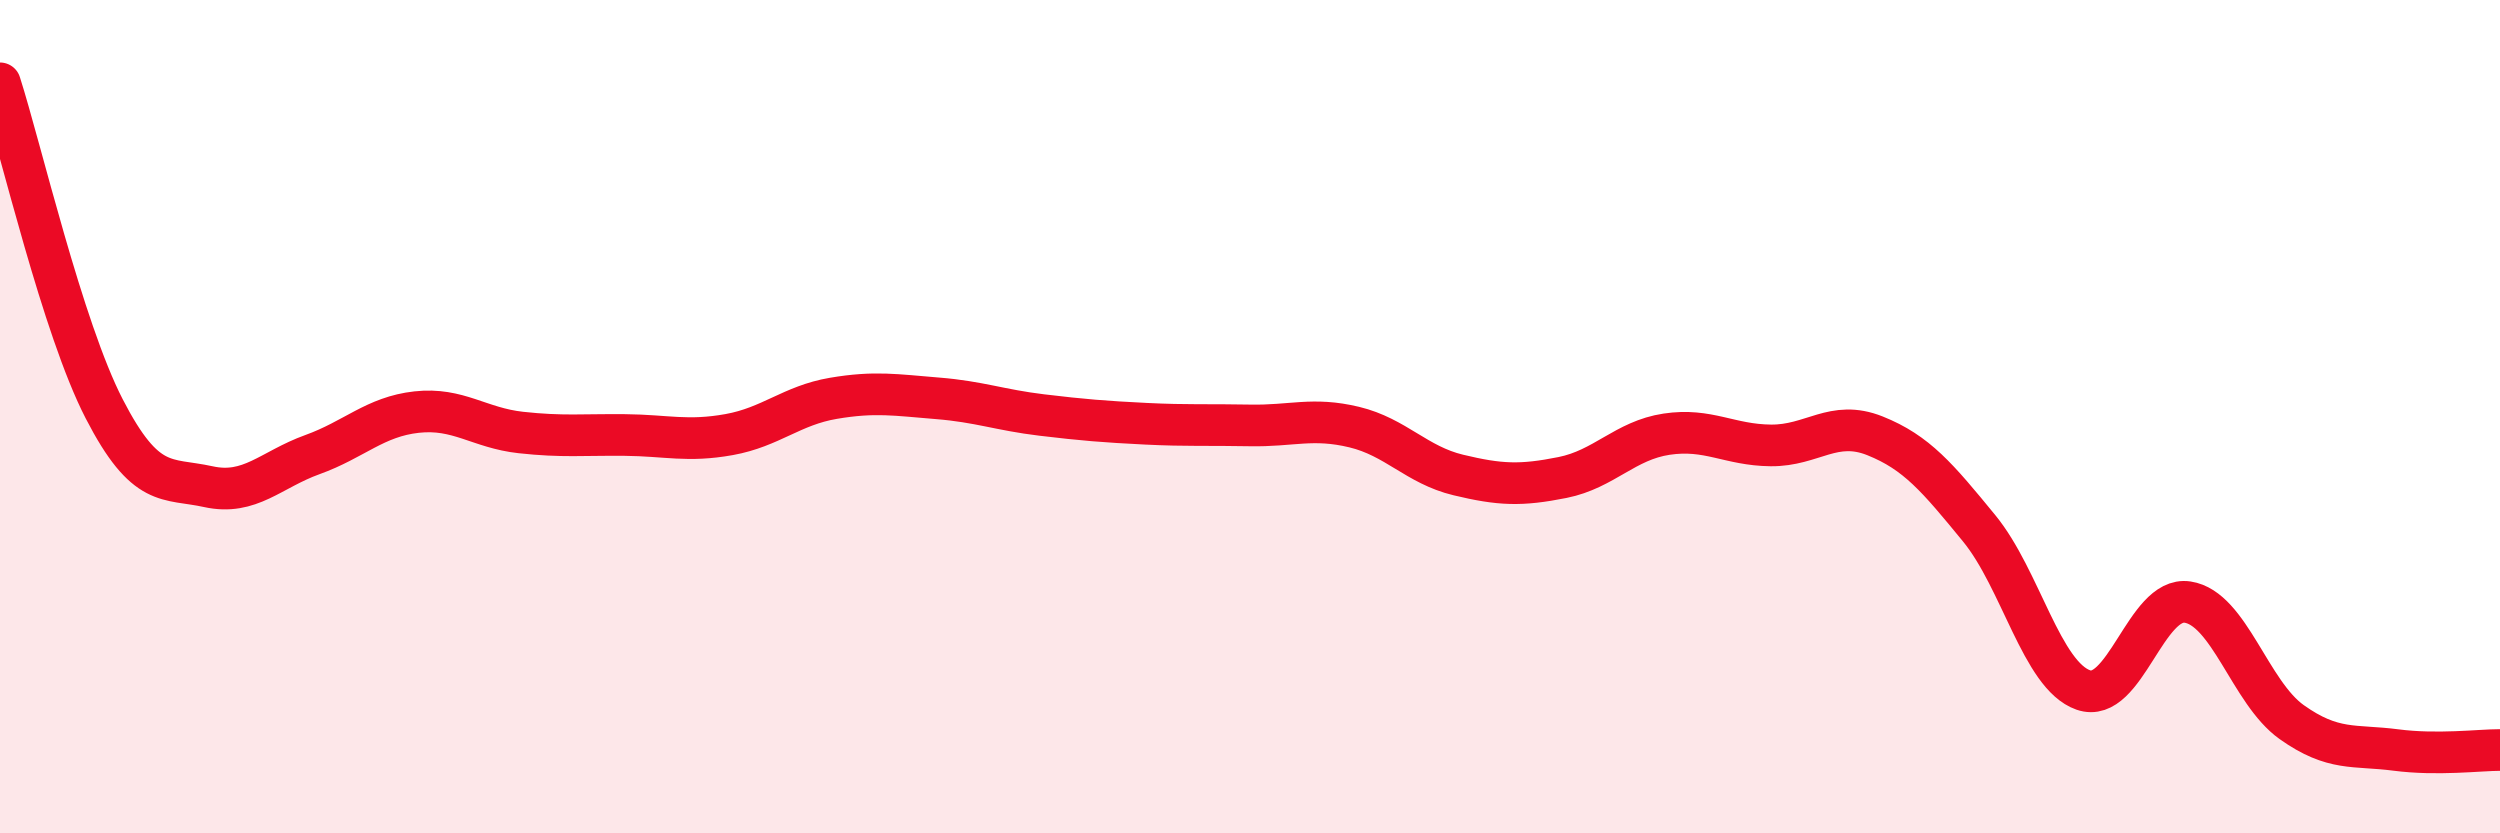 
    <svg width="60" height="20" viewBox="0 0 60 20" xmlns="http://www.w3.org/2000/svg">
      <path
        d="M 0,2 C 0.5,3.56 1.5,7.87 2.5,9.81 C 3.5,11.75 4,11.46 5,11.68 C 6,11.9 6.5,11.27 7.5,10.91 C 8.5,10.55 9,10 10,9.89 C 11,9.78 11.5,10.27 12.5,10.38 C 13.5,10.49 14,10.43 15,10.44 C 16,10.45 16.5,10.61 17.5,10.43 C 18.5,10.25 19,9.73 20,9.56 C 21,9.39 21.5,9.48 22.5,9.56 C 23.5,9.64 24,9.84 25,9.96 C 26,10.08 26.5,10.12 27.5,10.17 C 28.5,10.22 29,10.19 30,10.21 C 31,10.23 31.5,10.01 32.5,10.25 C 33.5,10.49 34,11.16 35,11.4 C 36,11.64 36.5,11.66 37.5,11.46 C 38.5,11.26 39,10.57 40,10.42 C 41,10.27 41.5,10.68 42.5,10.69 C 43.5,10.7 44,10.06 45,10.46 C 46,10.86 46.5,11.46 47.5,12.68 C 48.5,13.9 49,16.21 50,16.56 C 51,16.91 51.5,14.3 52.5,14.45 C 53.5,14.6 54,16.62 55,17.33 C 56,18.04 56.5,17.87 57.5,18 C 58.5,18.13 59.5,18 60,18L60 20L0 20Z"
        fill="#EB0A25"
        opacity="0.1"
        stroke-linecap="round"
        stroke-linejoin="round"
      />
      <path
        d="M 0,2 C 0.5,3.56 1.5,7.87 2.5,9.81 C 3.5,11.75 4,11.46 5,11.68 C 6,11.9 6.5,11.27 7.5,10.91 C 8.5,10.55 9,10 10,9.89 C 11,9.78 11.5,10.27 12.5,10.38 C 13.5,10.49 14,10.43 15,10.44 C 16,10.45 16.5,10.61 17.5,10.43 C 18.5,10.25 19,9.73 20,9.56 C 21,9.39 21.5,9.48 22.5,9.56 C 23.5,9.64 24,9.84 25,9.96 C 26,10.08 26.5,10.12 27.5,10.17 C 28.5,10.22 29,10.19 30,10.21 C 31,10.23 31.5,10.01 32.5,10.25 C 33.5,10.49 34,11.16 35,11.4 C 36,11.64 36.5,11.66 37.5,11.46 C 38.5,11.26 39,10.57 40,10.42 C 41,10.27 41.5,10.68 42.5,10.69 C 43.5,10.7 44,10.06 45,10.46 C 46,10.86 46.5,11.46 47.5,12.68 C 48.5,13.9 49,16.21 50,16.56 C 51,16.91 51.5,14.3 52.5,14.45 C 53.5,14.6 54,16.62 55,17.33 C 56,18.04 56.5,17.87 57.5,18 C 58.5,18.13 59.5,18 60,18"
        stroke="#EB0A25"
        stroke-width="1"
        fill="none"
        stroke-linecap="round"
        stroke-linejoin="round"
      />
    </svg>
  